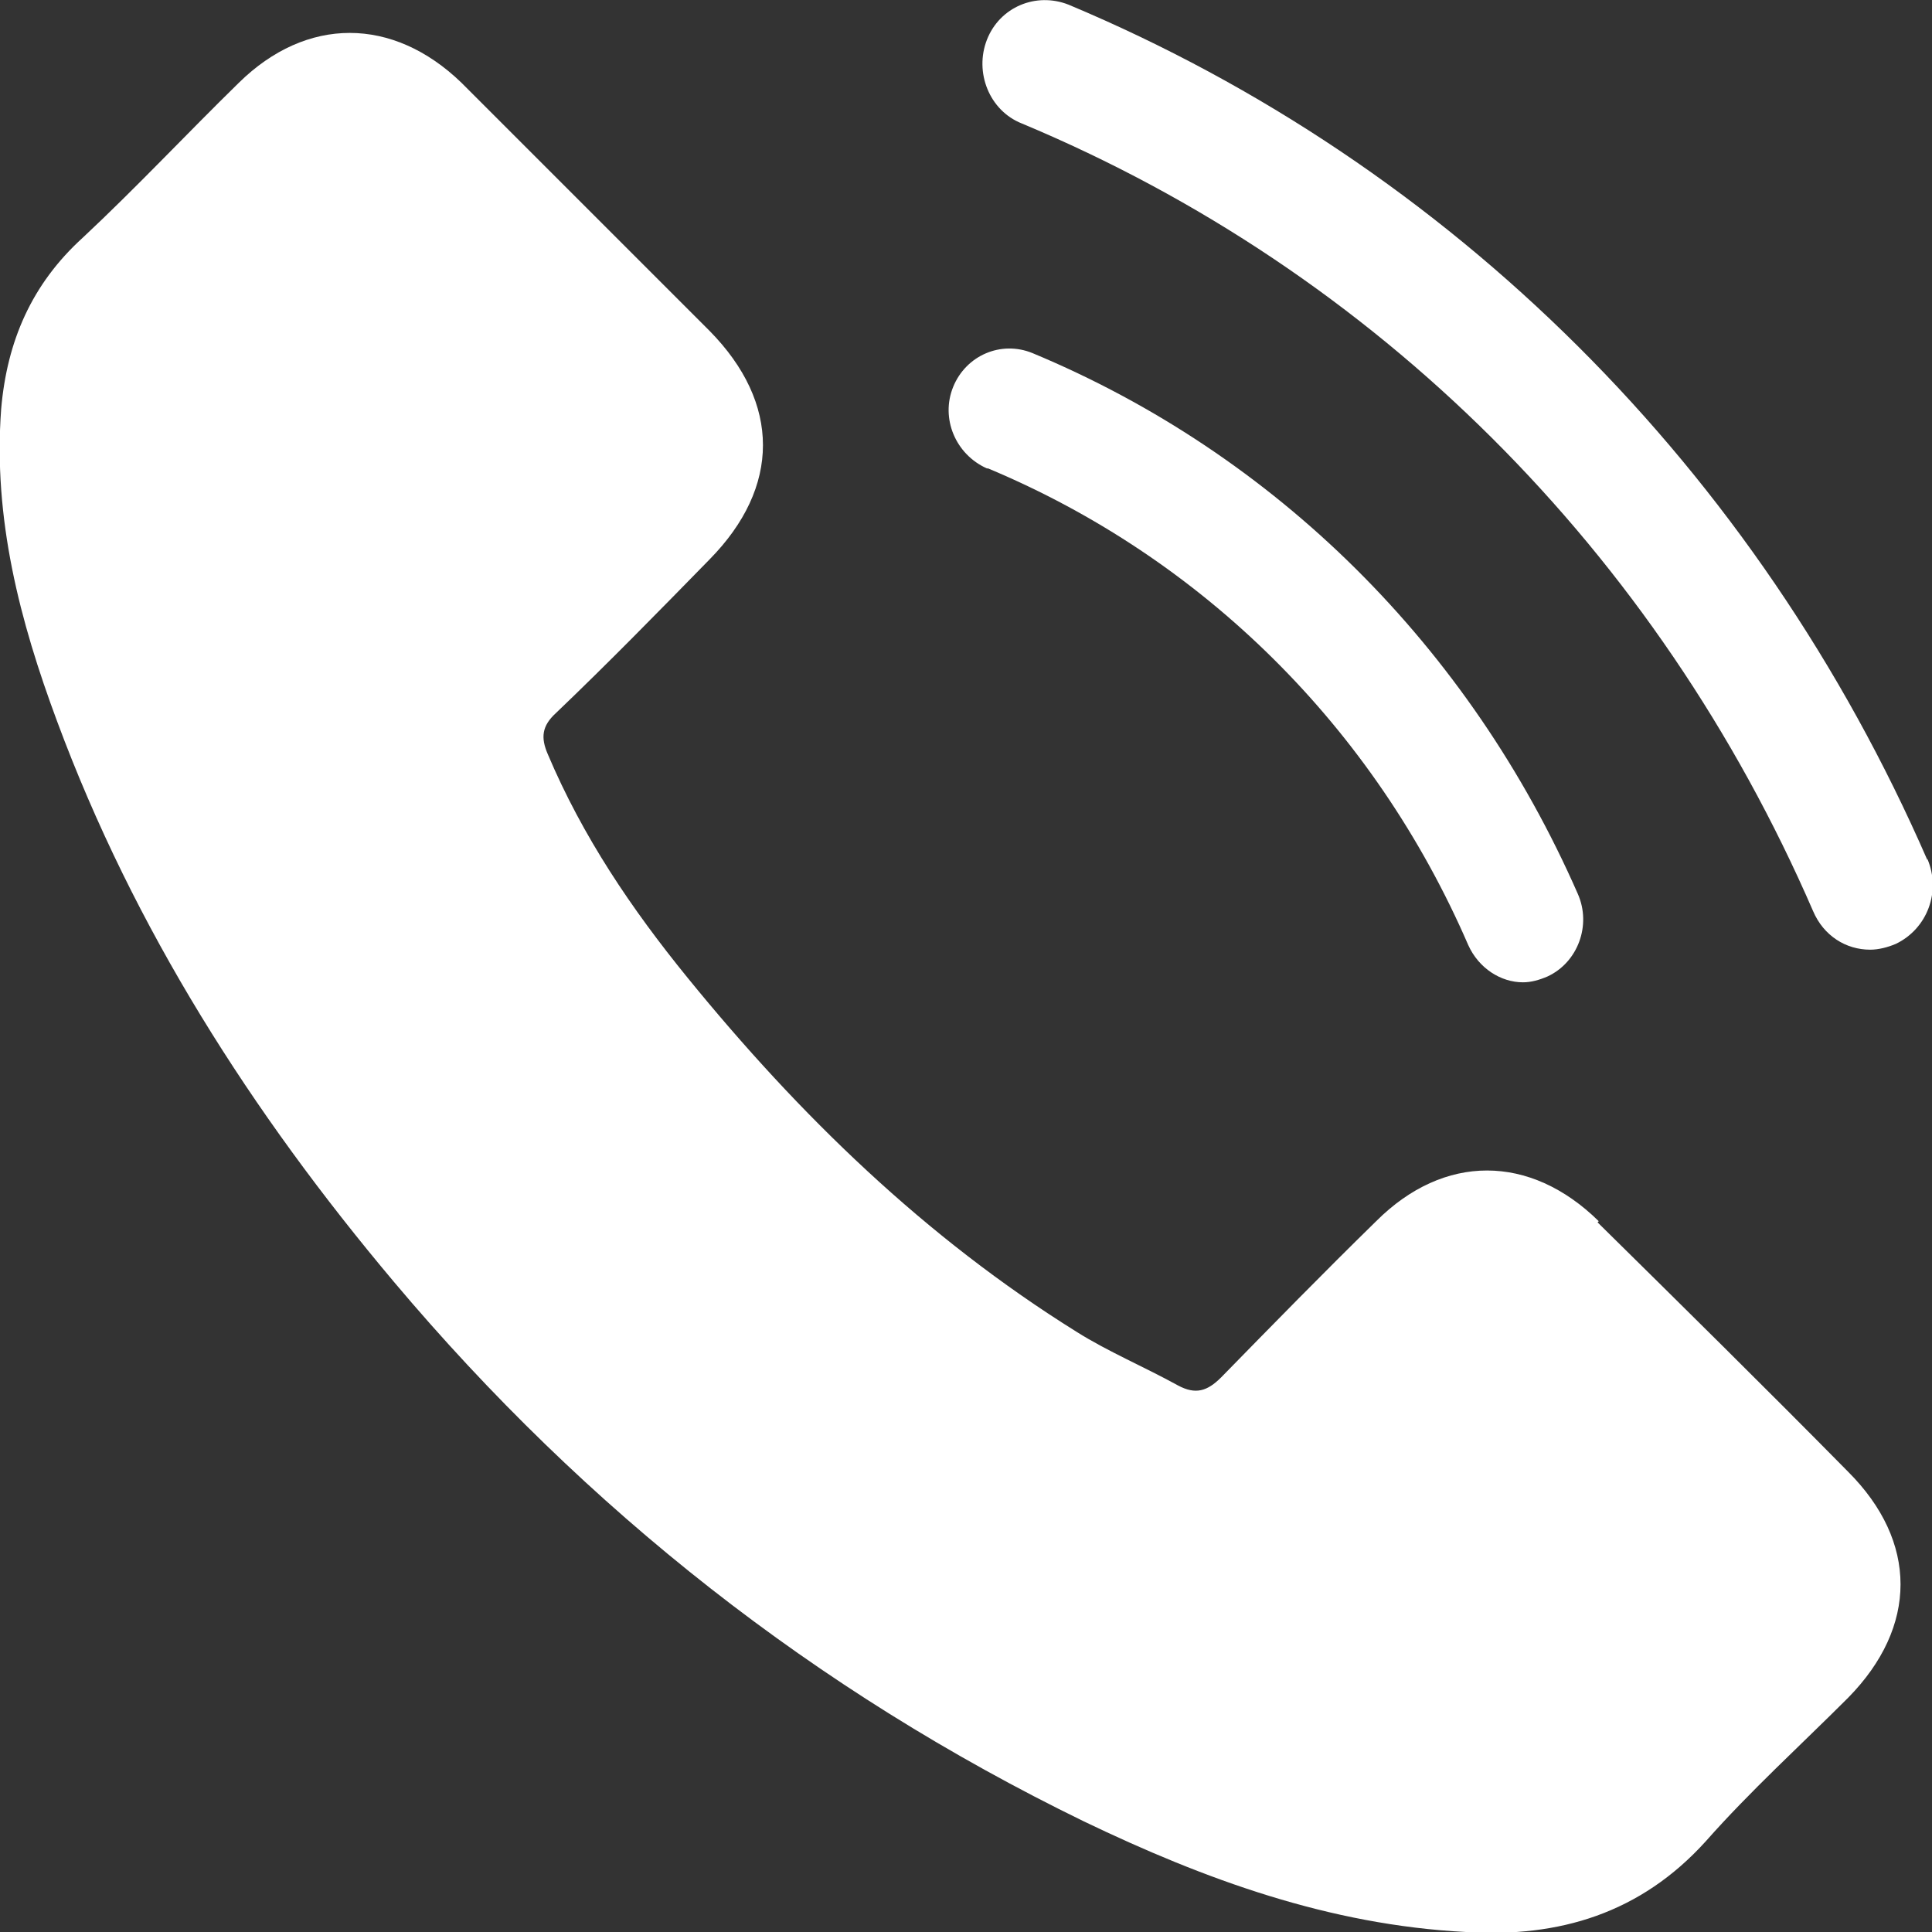 <?xml version="1.0" encoding="UTF-8"?>
<svg id="Layer_2" data-name="Layer 2" xmlns="http://www.w3.org/2000/svg" viewBox="0 0 16.58 16.58">
  <rect x="0" y="0" width="16.58" height="16.58" fill="#333333" stroke="none"/>
  <defs>
    <style>
      .cls-1 {
        fill: #fff;
      }
    </style>
  </defs>
  <g id="Layer_1-2" data-name="Layer 1">
    <g>
      <path class="cls-1" d="M13.72,10.48c-.59-.58-1.33-.58-1.91,0-.45.44-.89.89-1.33,1.34-.12.12-.22.15-.37.07-.29-.16-.6-.29-.87-.46-1.3-.81-2.38-1.86-3.34-3.04-.48-.59-.9-1.21-1.2-1.92-.06-.14-.05-.24.07-.35.45-.43.88-.87,1.32-1.32.61-.62.61-1.34,0-1.96-.35-.35-.7-.7-1.05-1.05-.36-.36-.72-.72-1.08-1.08-.59-.57-1.33-.57-1.91,0-.45.44-.88.9-1.34,1.33C.27,2.44.06,2.93.01,3.51c-.07.94.16,1.82.48,2.68.66,1.78,1.67,3.36,2.89,4.81,1.65,1.96,3.62,3.51,5.92,4.63,1.04.5,2.11.89,3.28.95.8.05,1.5-.16,2.06-.78.38-.43.81-.82,1.22-1.23.6-.61.6-1.34,0-1.94-.71-.72-1.43-1.43-2.15-2.14Z"/>
      <path class="cls-1" d="M16.54,7.38C15.08,4.03,12.46,1.42,9.17.04c-.28-.11-.59.02-.7.3s.02.61.3.72c3.04,1.27,5.45,3.67,6.79,6.76.09.21.28.33.49.33.07,0,.15-.02.22-.05.27-.13.39-.45.27-.73Z"/>
      <path class="cls-1" d="M8.48,4.02c1.84.77,3.31,2.22,4.12,4.09.09.2.28.32.47.32.07,0,.14-.02.21-.05.26-.12.38-.44.26-.71-.93-2.12-2.59-3.77-4.68-4.64-.27-.11-.57.02-.68.29-.11.27.02.58.29.7Z"/>
    </g>
  </g>
</svg>